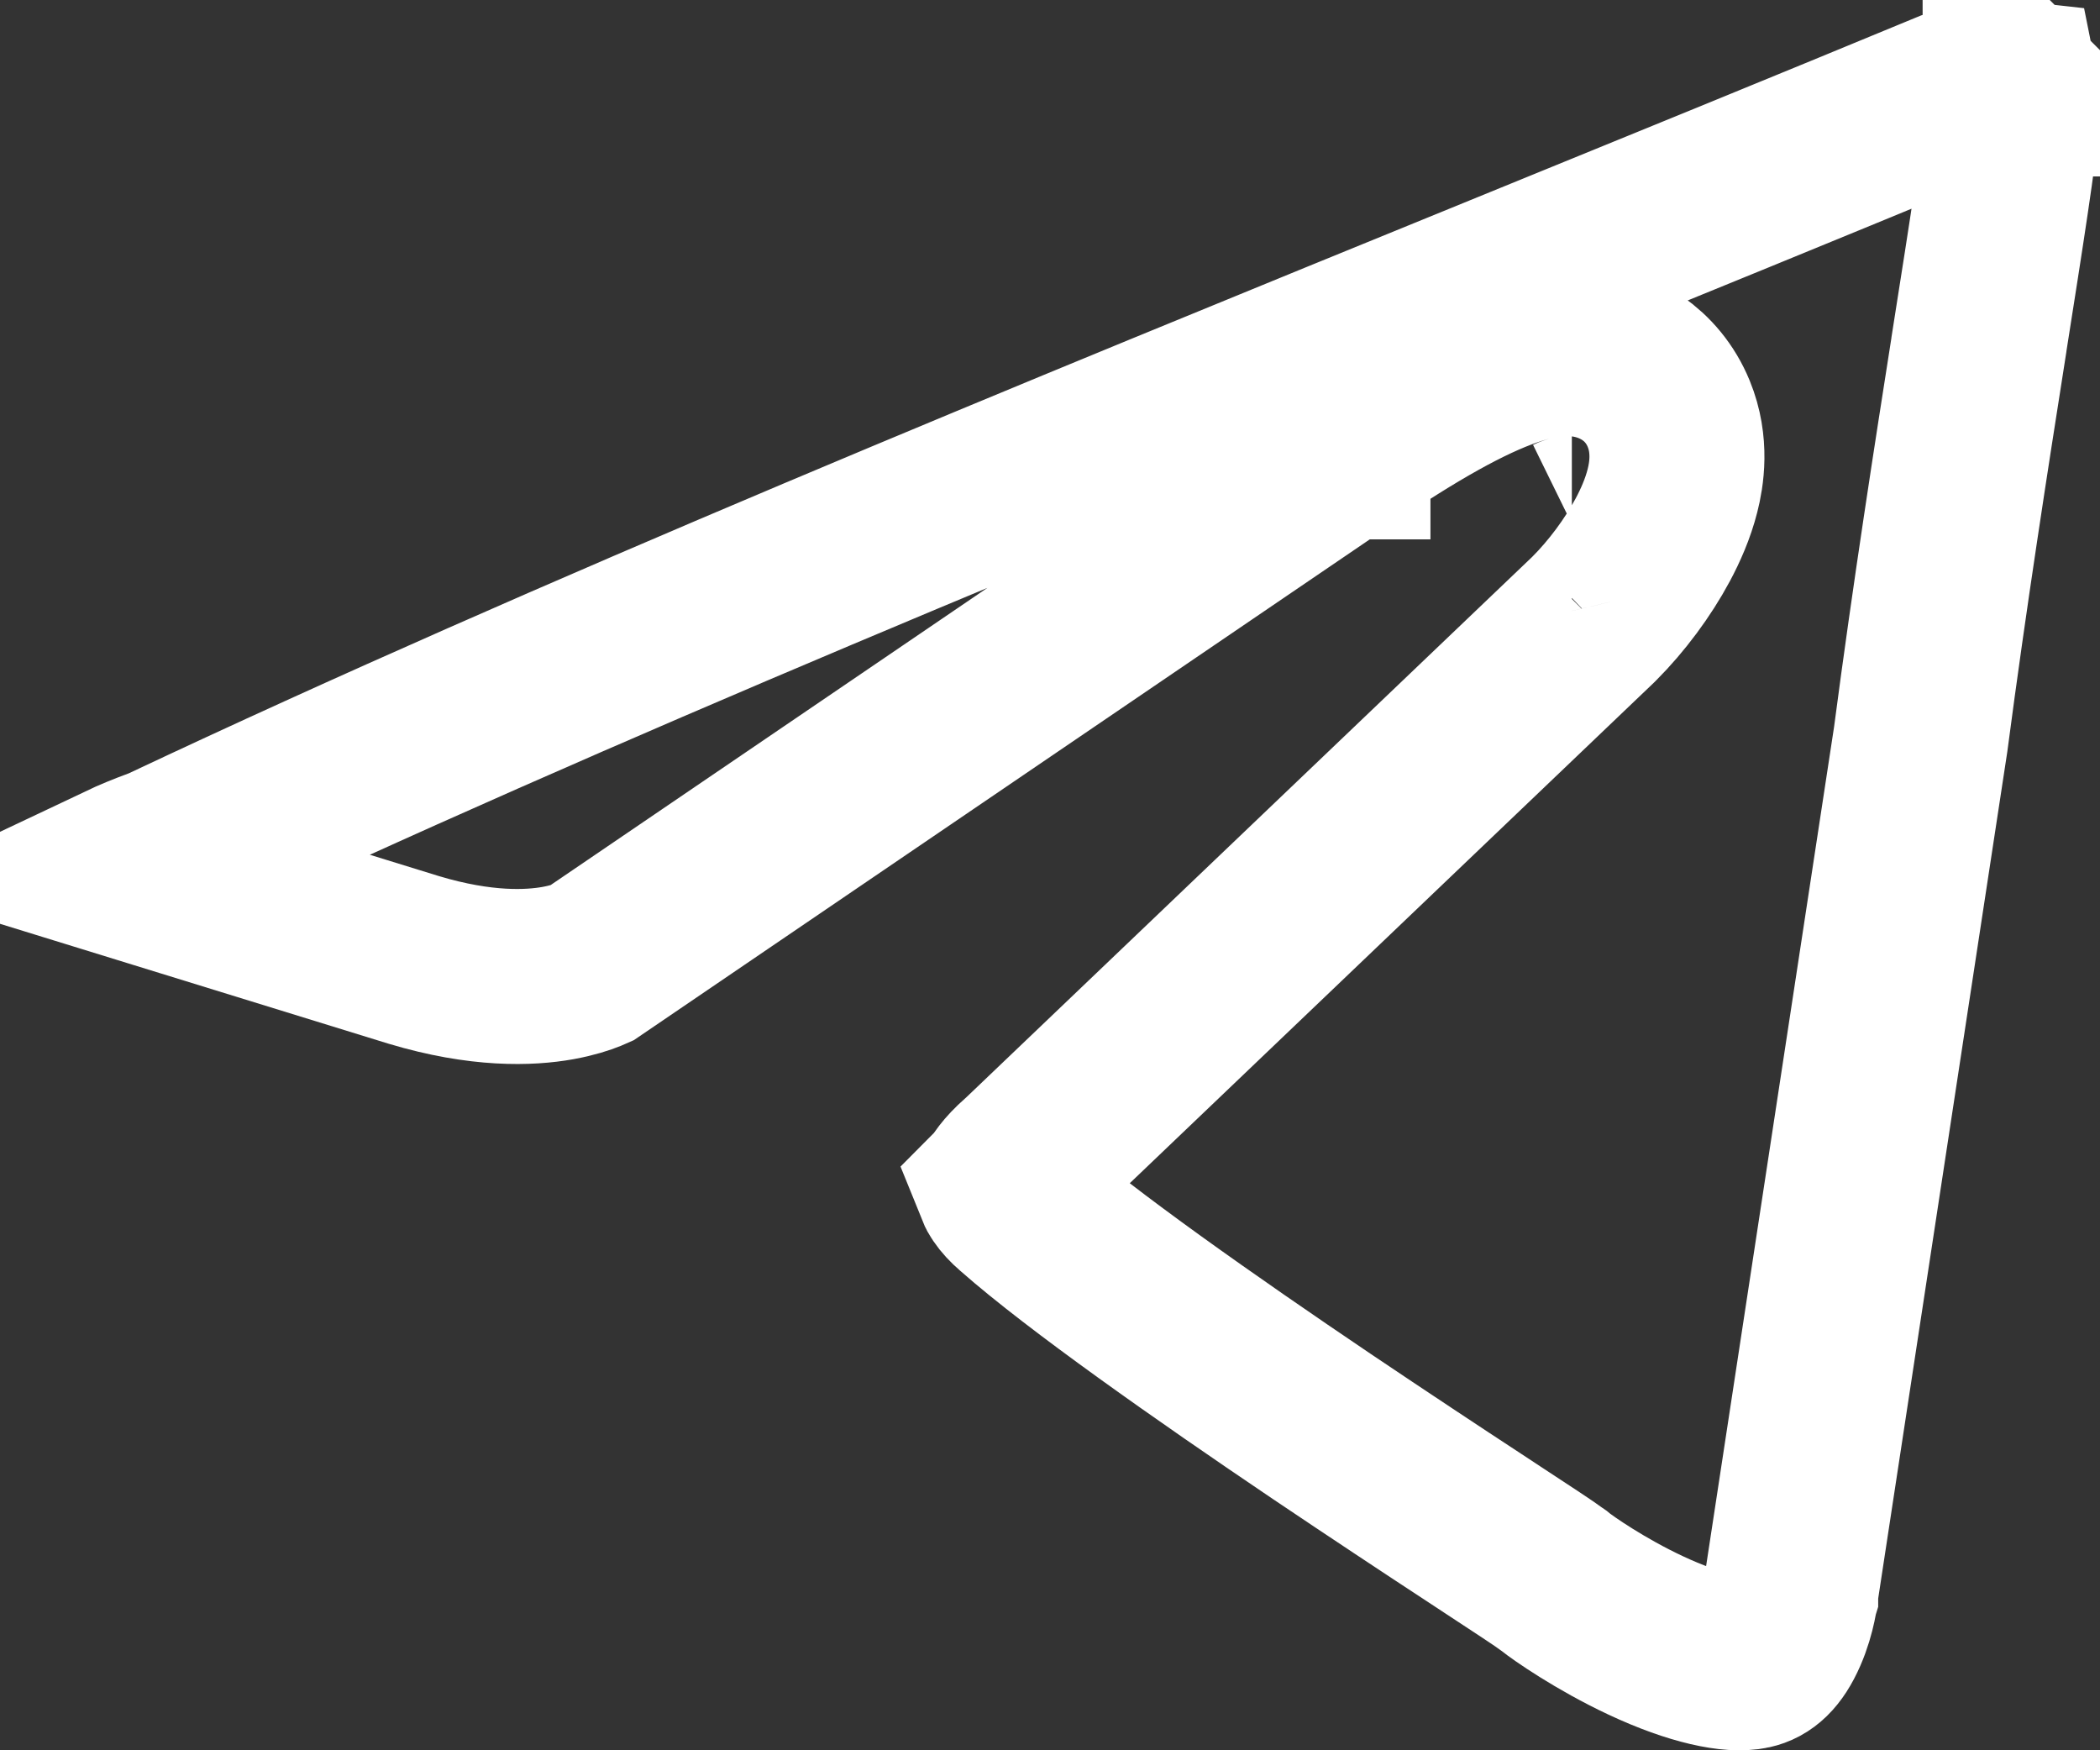 <?xml version="1.0" encoding="UTF-8"?> <svg xmlns="http://www.w3.org/2000/svg" width="24" height="20" viewBox="0 0 24 20" fill="none"><rect x="0" y="0" width="24" height="20" fill="#333333" stroke="none"/><path d="M22.993 1.326L22.992 1.334L22.992 1.342C22.965 1.72 22.822 2.631 22.616 3.937L22.616 3.94C22.416 5.213 22.168 6.797 21.951 8.446L20.472 18.144L20.467 18.176L20.465 18.201C20.465 18.201 20.465 18.202 20.465 18.202C20.464 18.205 20.464 18.21 20.463 18.217C20.46 18.237 20.455 18.271 20.445 18.315C20.426 18.405 20.394 18.521 20.344 18.635C20.238 18.878 20.124 18.963 20.01 18.988C19.804 19.034 19.379 18.955 18.809 18.688C18.288 18.444 17.862 18.146 17.769 18.071L17.757 18.061L17.744 18.052C17.665 17.992 17.398 17.817 17.059 17.595C16.99 17.549 16.917 17.501 16.842 17.452C16.373 17.145 15.759 16.739 15.105 16.299C13.776 15.402 12.352 14.402 11.638 13.773L11.638 13.773L11.628 13.764C11.57 13.715 11.524 13.664 11.493 13.618C11.478 13.596 11.47 13.58 11.466 13.57C11.467 13.569 11.467 13.567 11.468 13.565C11.482 13.534 11.533 13.44 11.697 13.296L11.713 13.282L11.729 13.267L18.204 7.084L18.213 7.075L18.222 7.066C18.474 6.814 18.718 6.488 18.89 6.166C18.976 6.005 19.062 5.812 19.114 5.606C19.16 5.426 19.218 5.086 19.071 4.728C18.883 4.271 18.477 4.043 18.092 3.995C17.774 3.955 17.471 4.031 17.239 4.111C16.757 4.277 16.136 4.625 15.348 5.162C15.348 5.162 15.348 5.163 15.348 5.163C15.347 5.163 15.347 5.163 15.347 5.163L6.756 11.008C6.747 11.012 6.734 11.018 6.717 11.025C6.655 11.05 6.541 11.089 6.376 11.119C6.052 11.177 5.503 11.201 4.73 10.969L1.408 9.944C1.52 9.891 1.657 9.834 1.823 9.773L1.865 9.757L1.905 9.738C6.542 7.553 11.979 5.335 17.272 3.176C18.98 2.48 20.673 1.789 22.319 1.108C22.327 1.105 22.34 1.1 22.357 1.095C22.397 1.082 22.456 1.064 22.527 1.048C22.681 1.011 22.837 0.993 22.954 1.003C22.966 1.004 22.977 1.005 22.986 1.006C22.997 1.059 23.008 1.158 22.993 1.326ZM17.964 5.98C17.964 5.98 17.963 5.98 17.961 5.981C17.963 5.98 17.964 5.98 17.964 5.98ZM23.032 1.017C23.032 1.017 23.031 1.017 23.028 1.015C23.031 1.016 23.032 1.017 23.032 1.017ZM22.973 0.962C22.971 0.959 22.971 0.957 22.971 0.957C22.971 0.957 22.972 0.958 22.973 0.962Z" stroke="white" stroke-width="2"></path></svg> 